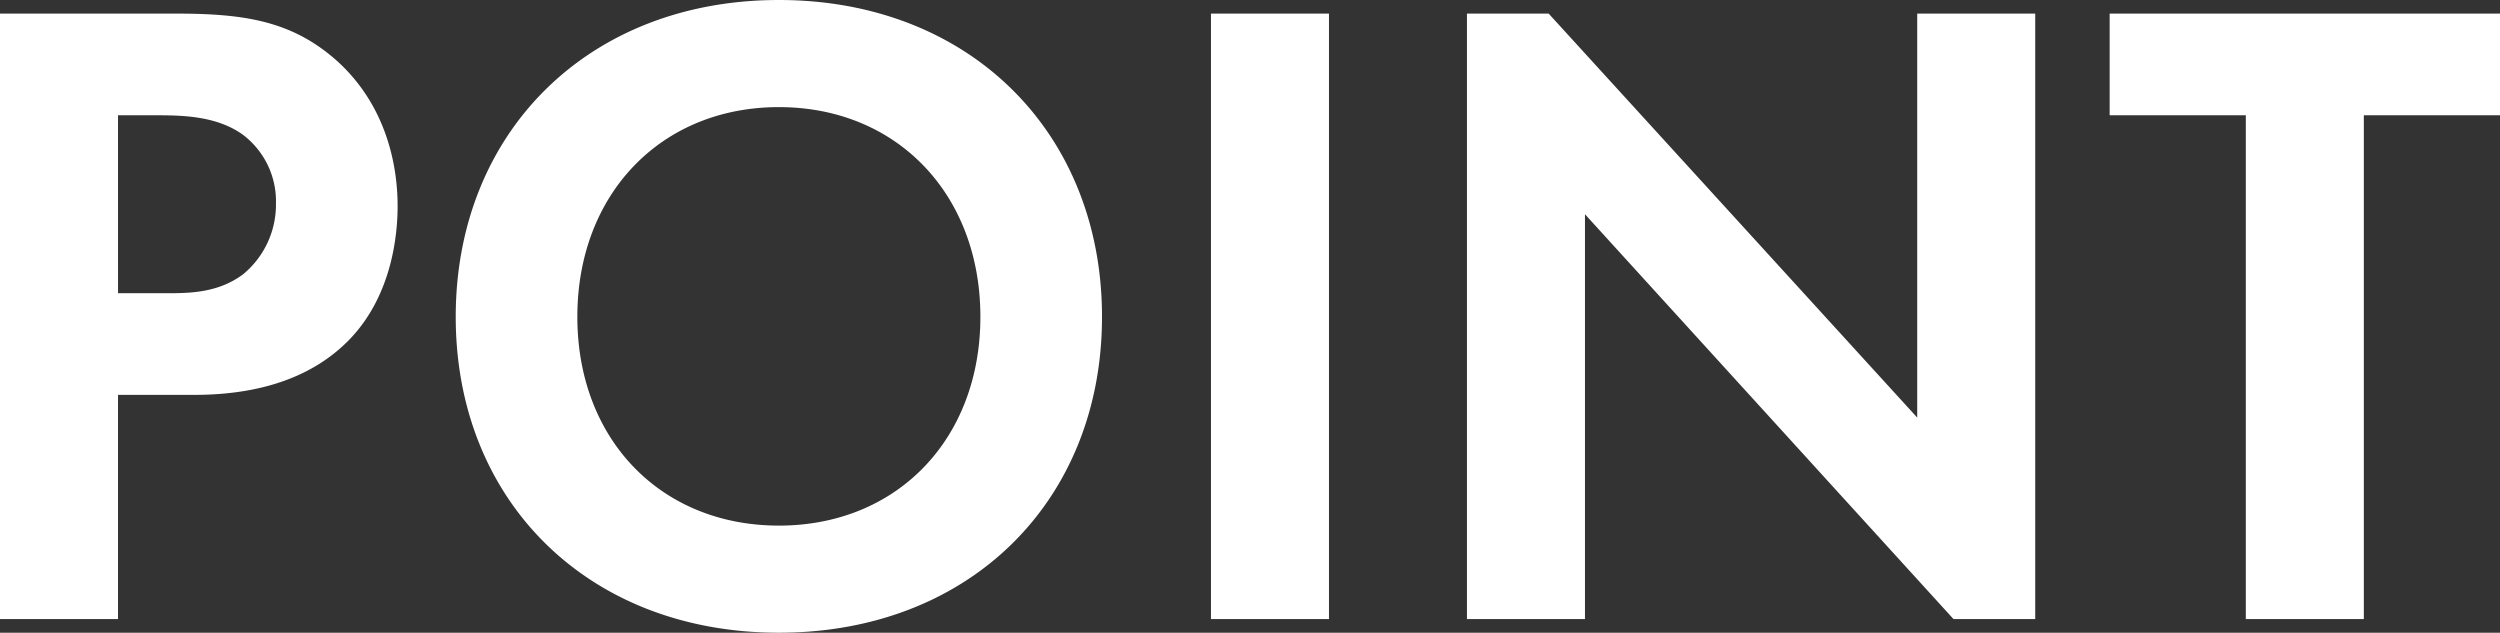 <svg xmlns="http://www.w3.org/2000/svg" width="369.036" height="93.398" viewBox="0 0 369.036 93.398">
  <rect x="0" y="0" width="369.036" height="93.398" fill="#333333" stroke="none"/>
  <path id="Path_440" data-name="Path 440" d="M-179.828-89.378V0h17.42V-33.1h11.256c10.318,0,17.688-2.948,22.646-7.906,6.834-6.834,7.37-16.482,7.37-19.966,0-6.432-1.876-15.142-9.112-21.574-6.566-5.762-13.534-6.834-23.584-6.834Zm17.42,15.008h6.03c4.154,0,8.71.268,12.328,2.814a12.311,12.311,0,0,1,4.958,10.184,13.339,13.339,0,0,1-4.824,10.452c-3.752,2.814-8.04,2.814-11.39,2.814h-7.1Zm97.552-17.018c-28.14,0-47.7,19.564-47.7,46.766S-93,2.01-64.856,2.01s47.7-19.43,47.7-46.632S-36.716-91.388-64.856-91.388Zm0,77.586c-17.42,0-29.748-12.73-29.748-30.82s12.328-30.954,29.748-30.954,29.748,12.864,29.748,30.954S-47.436-13.8-64.856-13.8ZM-1.072-89.378V0h17.42V-89.378ZM54.136,0V-59.764L108.54,0H120.6V-89.378H103.18v59.63l-54.4-59.63H36.716V0ZM189.208-74.37V-89.378h-57.62V-74.37h20.1V0h17.42V-74.37Z" transform="translate(179.828 91.388)" fill="#fff"/>
</svg>
